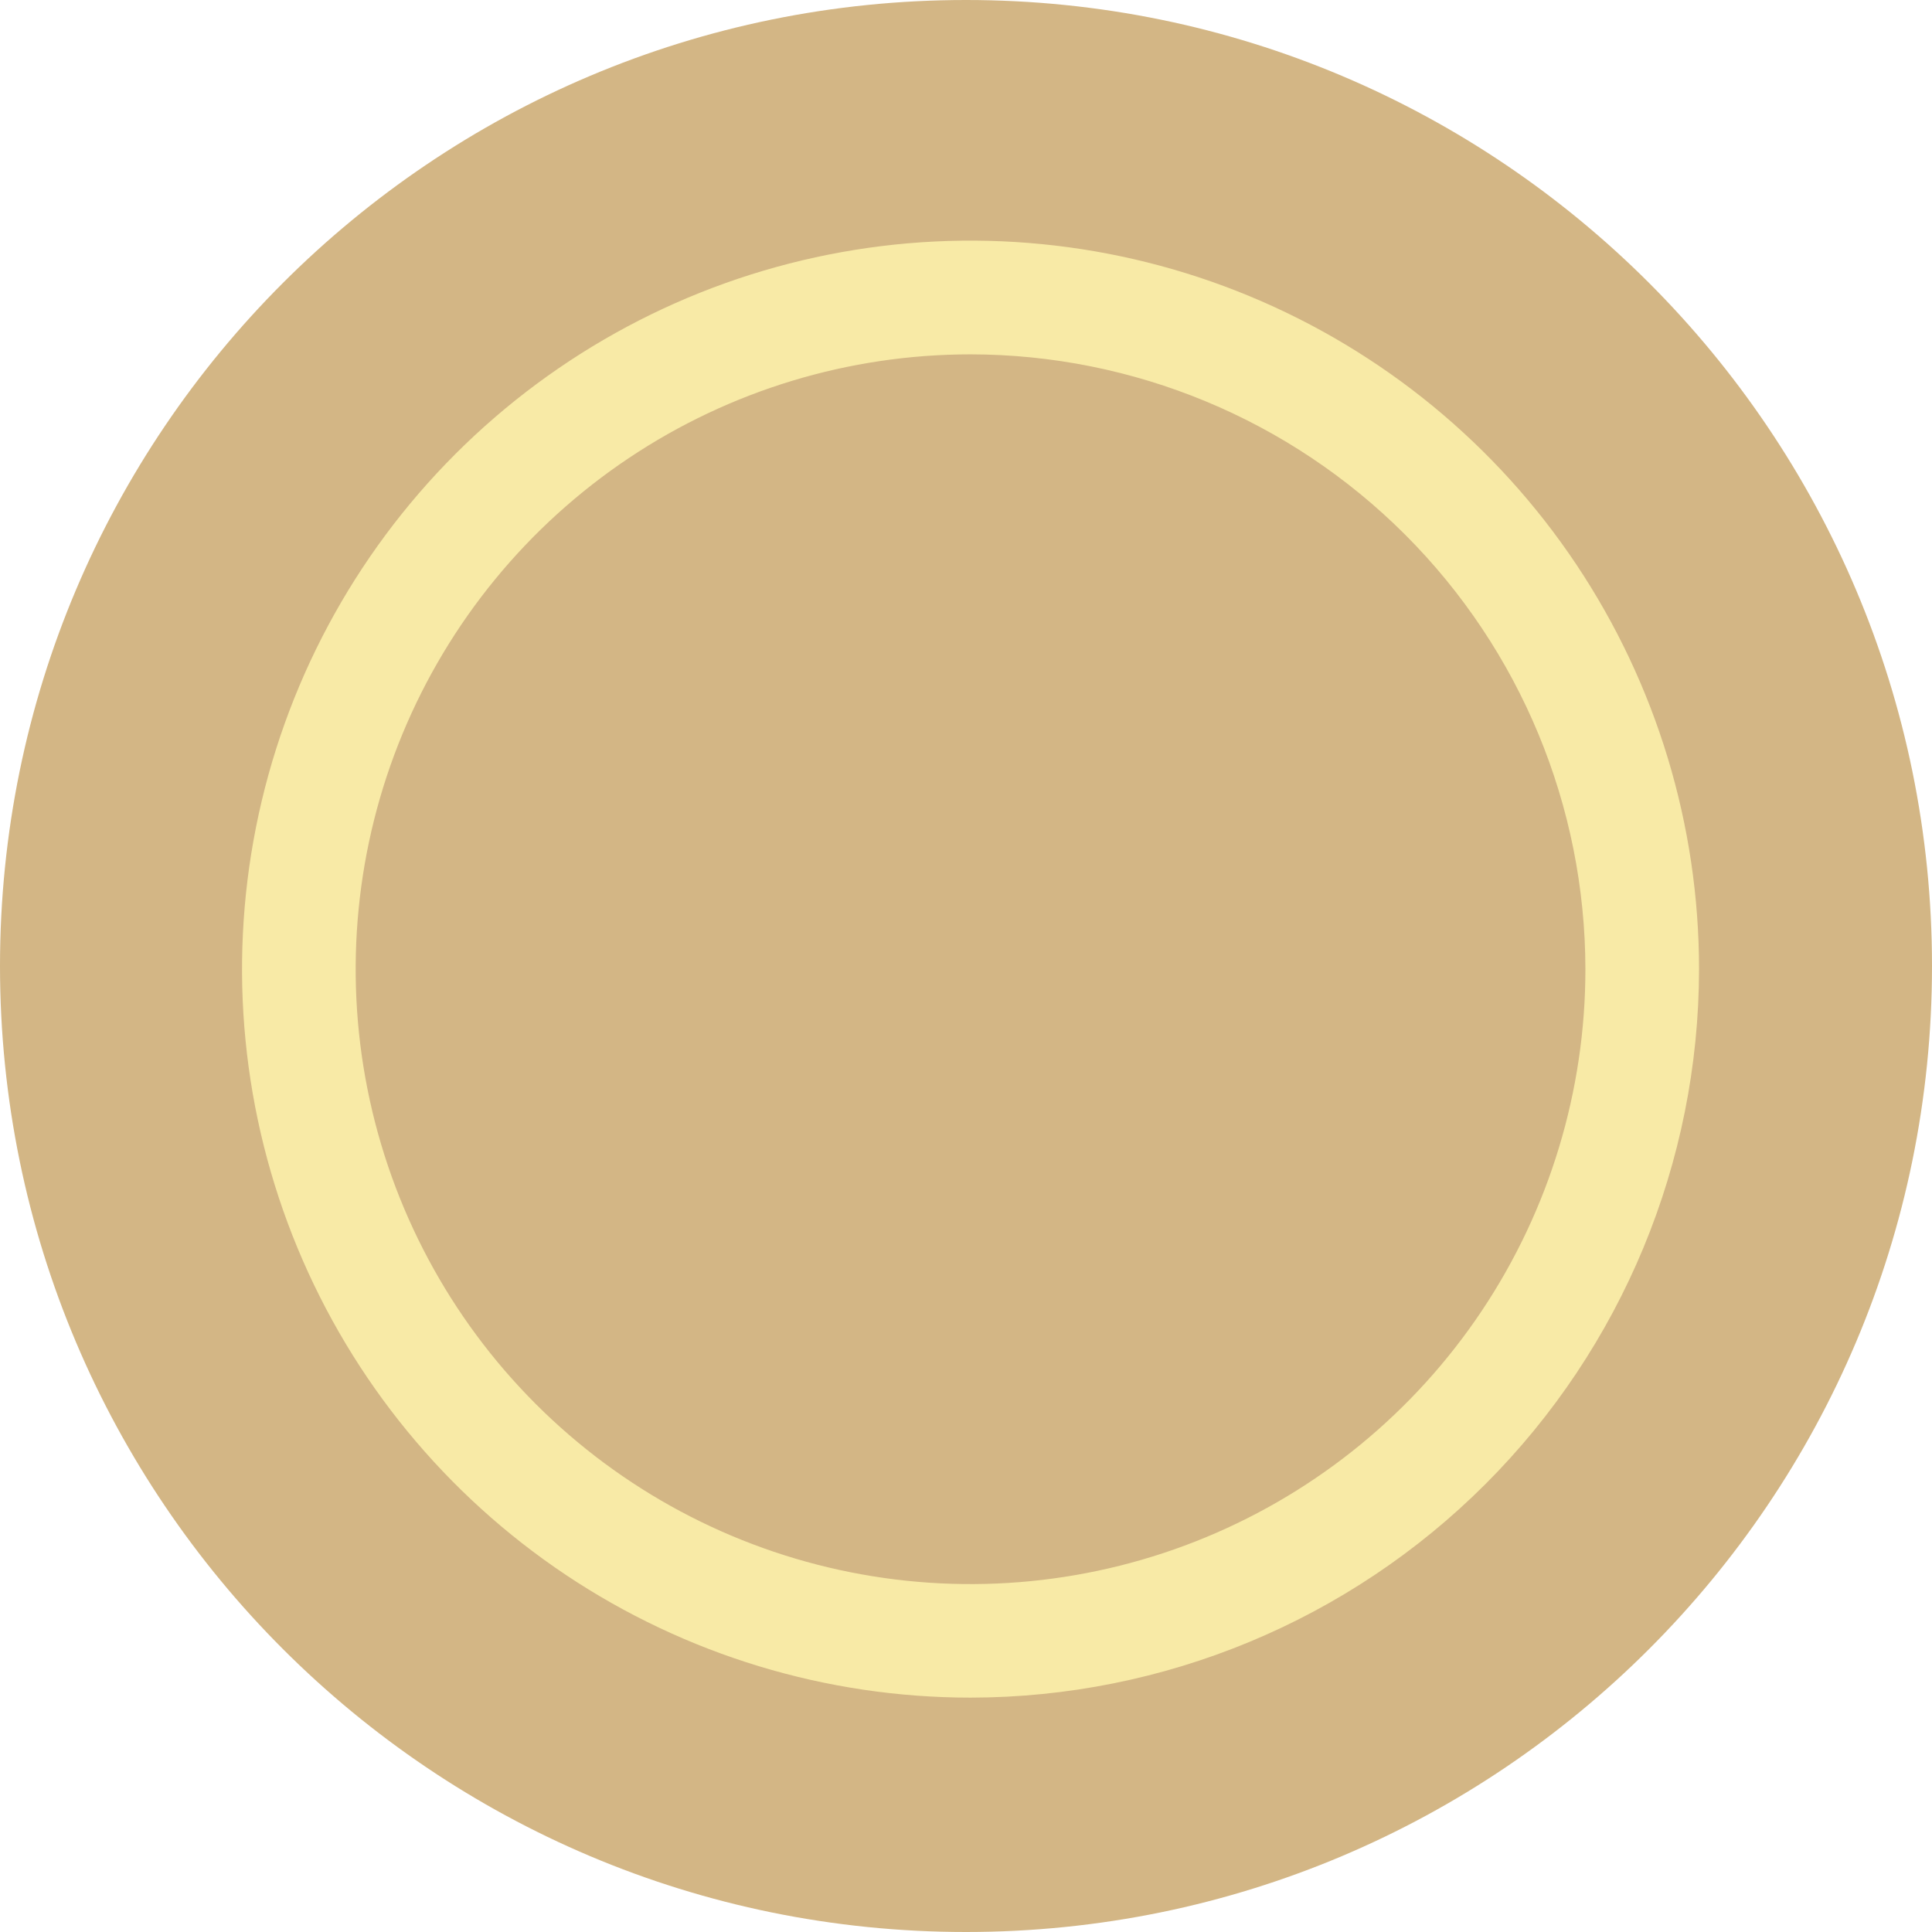 <?xml version="1.0" encoding="UTF-8"?> <svg xmlns="http://www.w3.org/2000/svg" width="242" height="242" viewBox="0 0 242 242" fill="none"> <path d="M121 242C187.826 242 242 187.826 242 121C242 54.174 187.826 0 121 0C54.173 0 0 54.174 0 121C0 187.826 54.173 242 121 242Z" fill="#D3B685"></path> <path d="M121.569 212.643C103.52 212.643 85.877 207.291 70.871 197.264C55.864 187.236 44.169 172.984 37.262 156.309C30.356 139.635 28.55 121.287 32.072 103.585C35.594 85.884 44.286 69.625 57.048 56.863C69.811 44.102 86.072 35.412 103.774 31.893C121.475 28.373 139.823 30.182 156.497 37.09C173.171 43.999 187.421 55.696 197.447 70.704C207.472 85.712 212.822 103.355 212.82 121.404C212.795 145.596 203.172 168.79 186.064 185.896C168.957 203.002 145.761 212.621 121.569 212.643ZM121.569 44.386C106.336 44.386 91.445 48.903 78.78 57.366C66.115 65.829 56.243 77.857 50.414 91.93C44.585 106.004 43.059 121.489 46.031 136.429C49.003 151.369 56.338 165.092 67.109 175.863C77.88 186.634 91.603 193.969 106.543 196.941C121.483 199.913 136.969 198.388 151.042 192.558C165.115 186.729 177.143 176.858 185.606 164.192C194.069 151.527 198.586 136.636 198.586 121.404C198.564 100.984 190.443 81.407 176.004 66.969C161.565 52.53 141.988 44.408 121.569 44.386Z" fill="#F8EAA6"></path> </svg> 